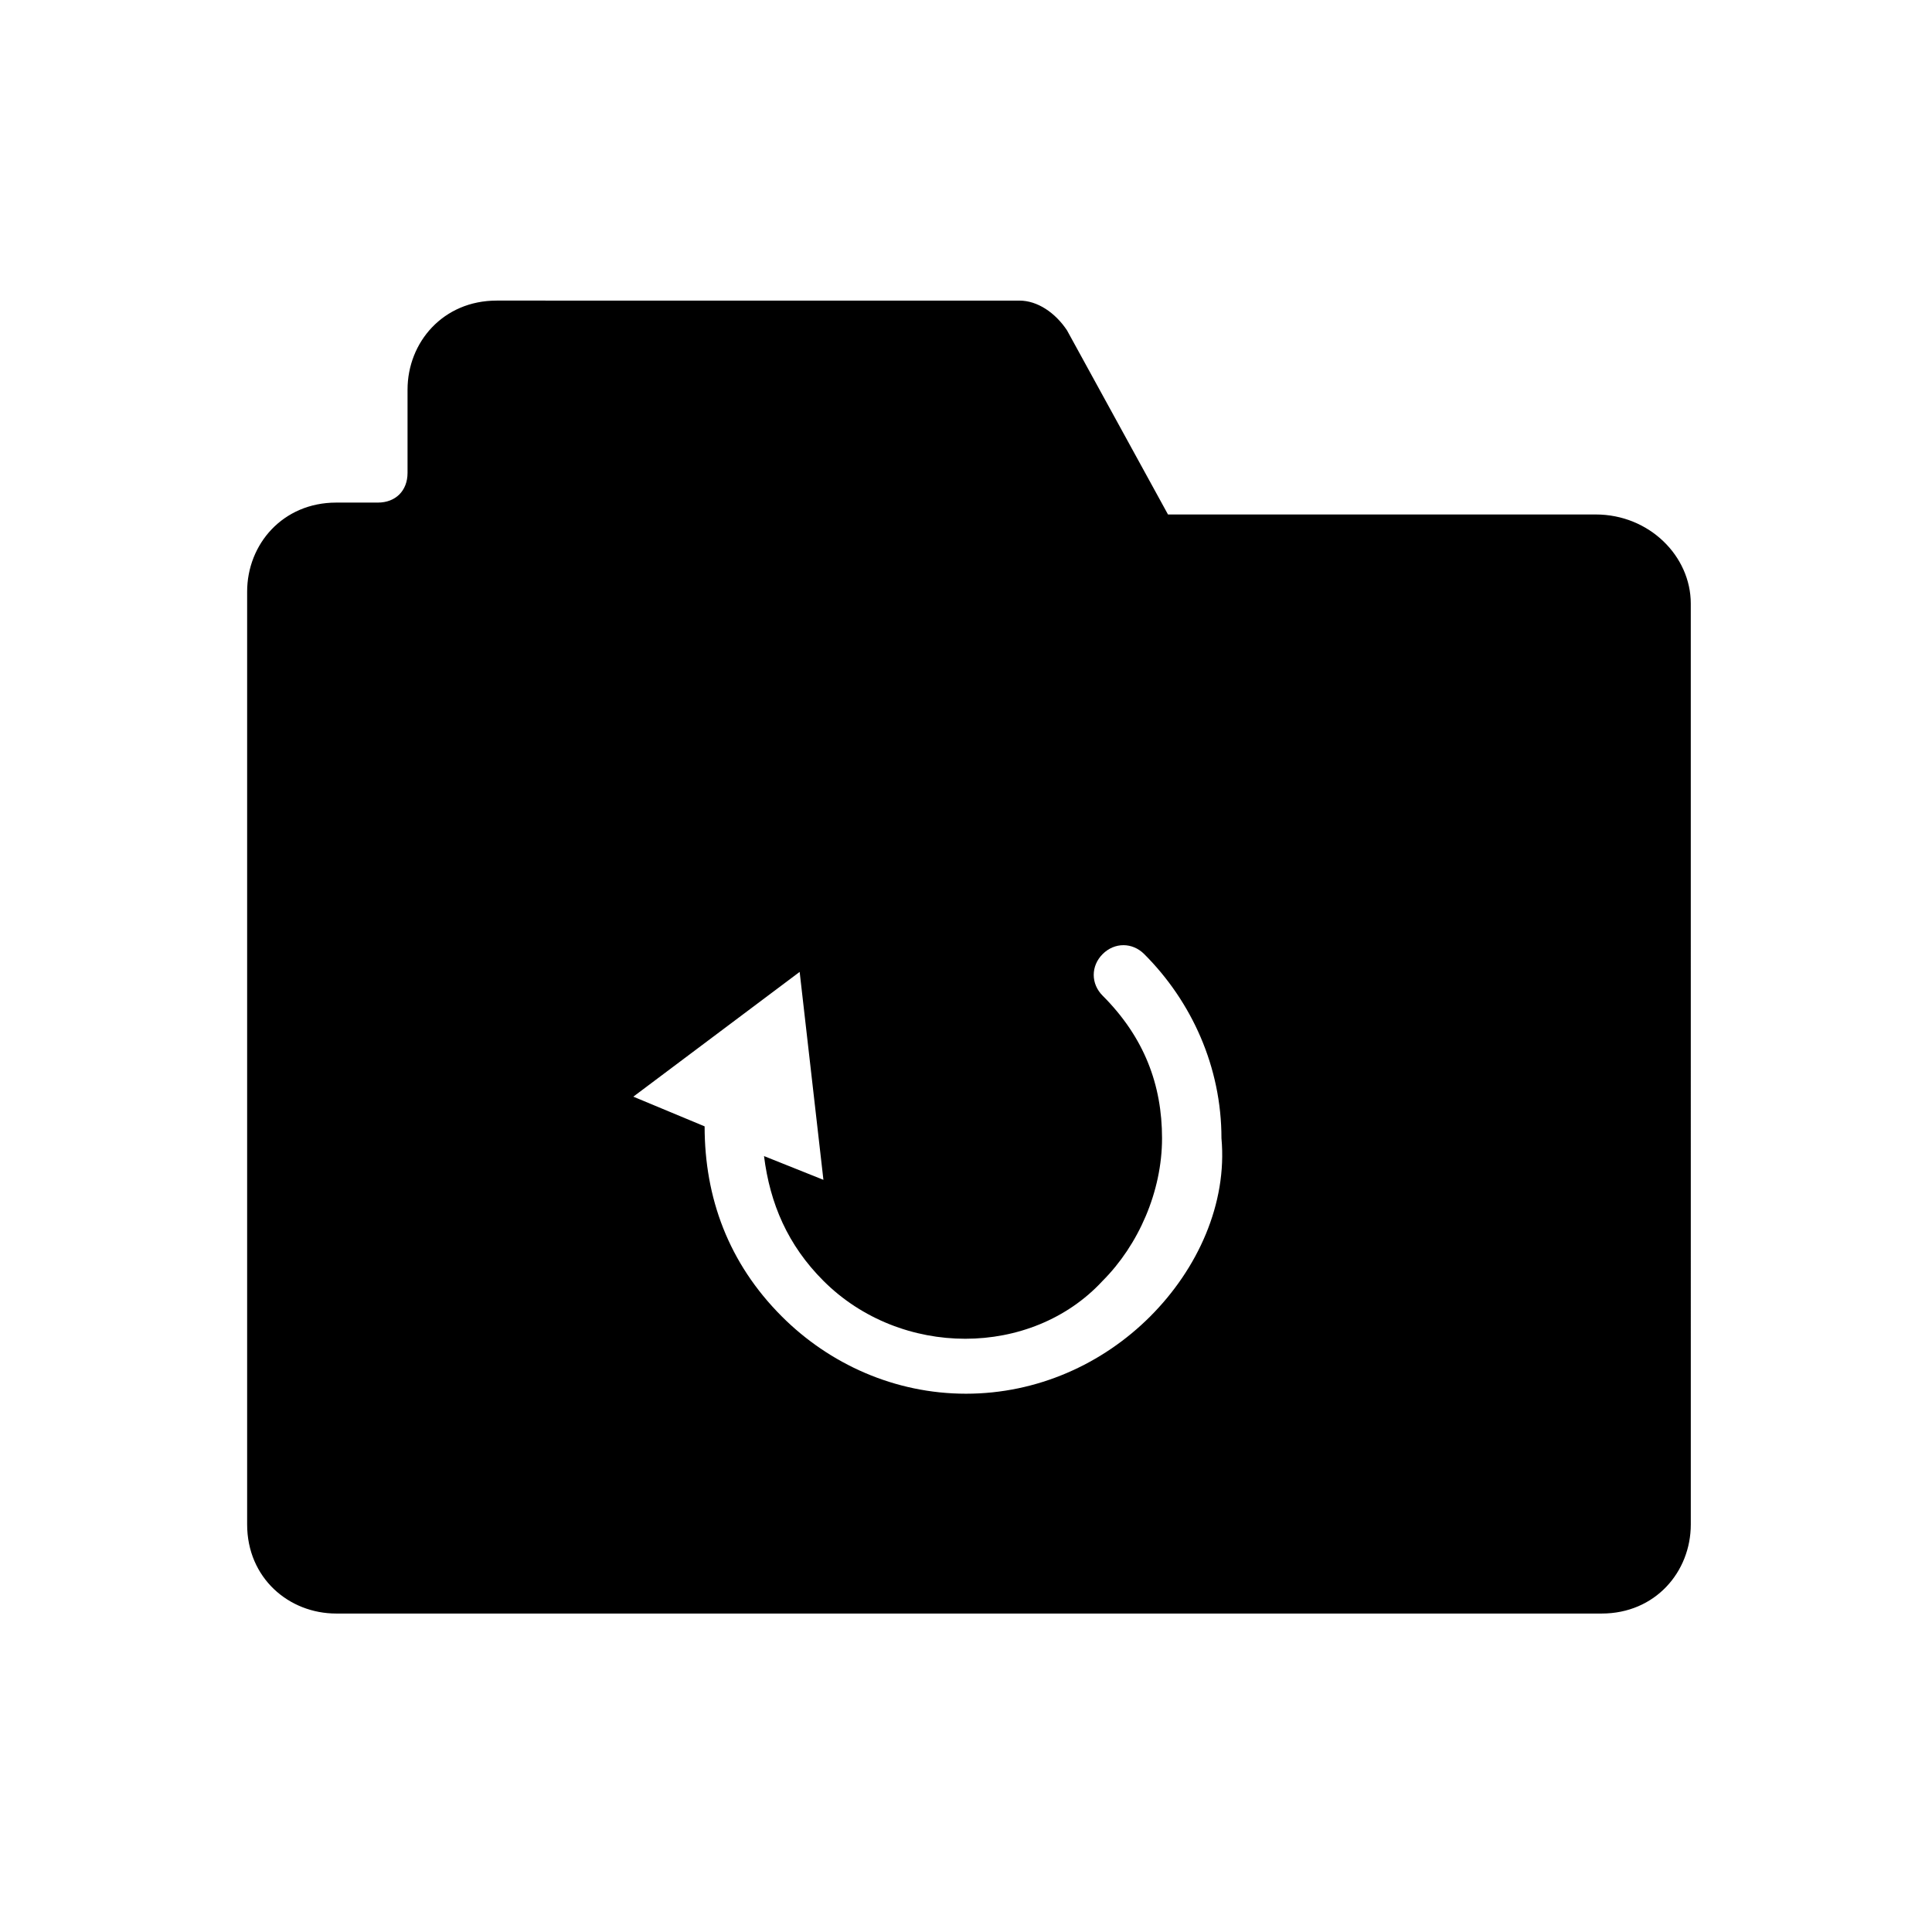 <?xml version="1.0" encoding="UTF-8"?>
<!-- Uploaded to: SVG Repo, www.svgrepo.com, Generator: SVG Repo Mixer Tools -->
<svg fill="#000000" width="800px" height="800px" version="1.1" viewBox="144 144 512 512" xmlns="http://www.w3.org/2000/svg">
 <path d="m566.89 280.34h-113.36l-26.766-48.805c-3.148-4.723-7.871-7.871-12.594-7.871l-138.55-0.004c-14.168 0-23.617 11.02-23.617 23.617v22.043c0 4.723-3.148 7.871-7.871 7.871h-11.02c-14.168 0-23.617 11.02-23.617 23.617v247.18c0 14.168 11.02 23.617 23.617 23.617h335.35c14.168 0 23.617-11.02 23.617-23.617l-0.004-244.03c0-12.598-11.02-23.617-25.188-23.617zm-118.08 212.54c-12.594 12.594-29.914 20.469-48.805 20.469-18.895 0-36.211-7.871-48.805-20.469-14.168-14.168-20.469-31.488-20.469-50.383l-18.895-7.871 44.082-33.062 6.297 55.105-15.742-6.297c1.574 12.594 6.297 23.617 15.742 33.062 20.469 20.469 55.105 20.469 73.996 0 9.445-9.445 15.742-23.617 15.742-37.785s-4.723-26.766-15.742-37.785c-3.148-3.148-3.148-7.871 0-11.02 3.148-3.148 7.871-3.148 11.02 0 12.594 12.594 20.469 29.914 20.469 48.805 1.578 17.32-6.297 34.637-18.891 47.23z"/>
</svg>